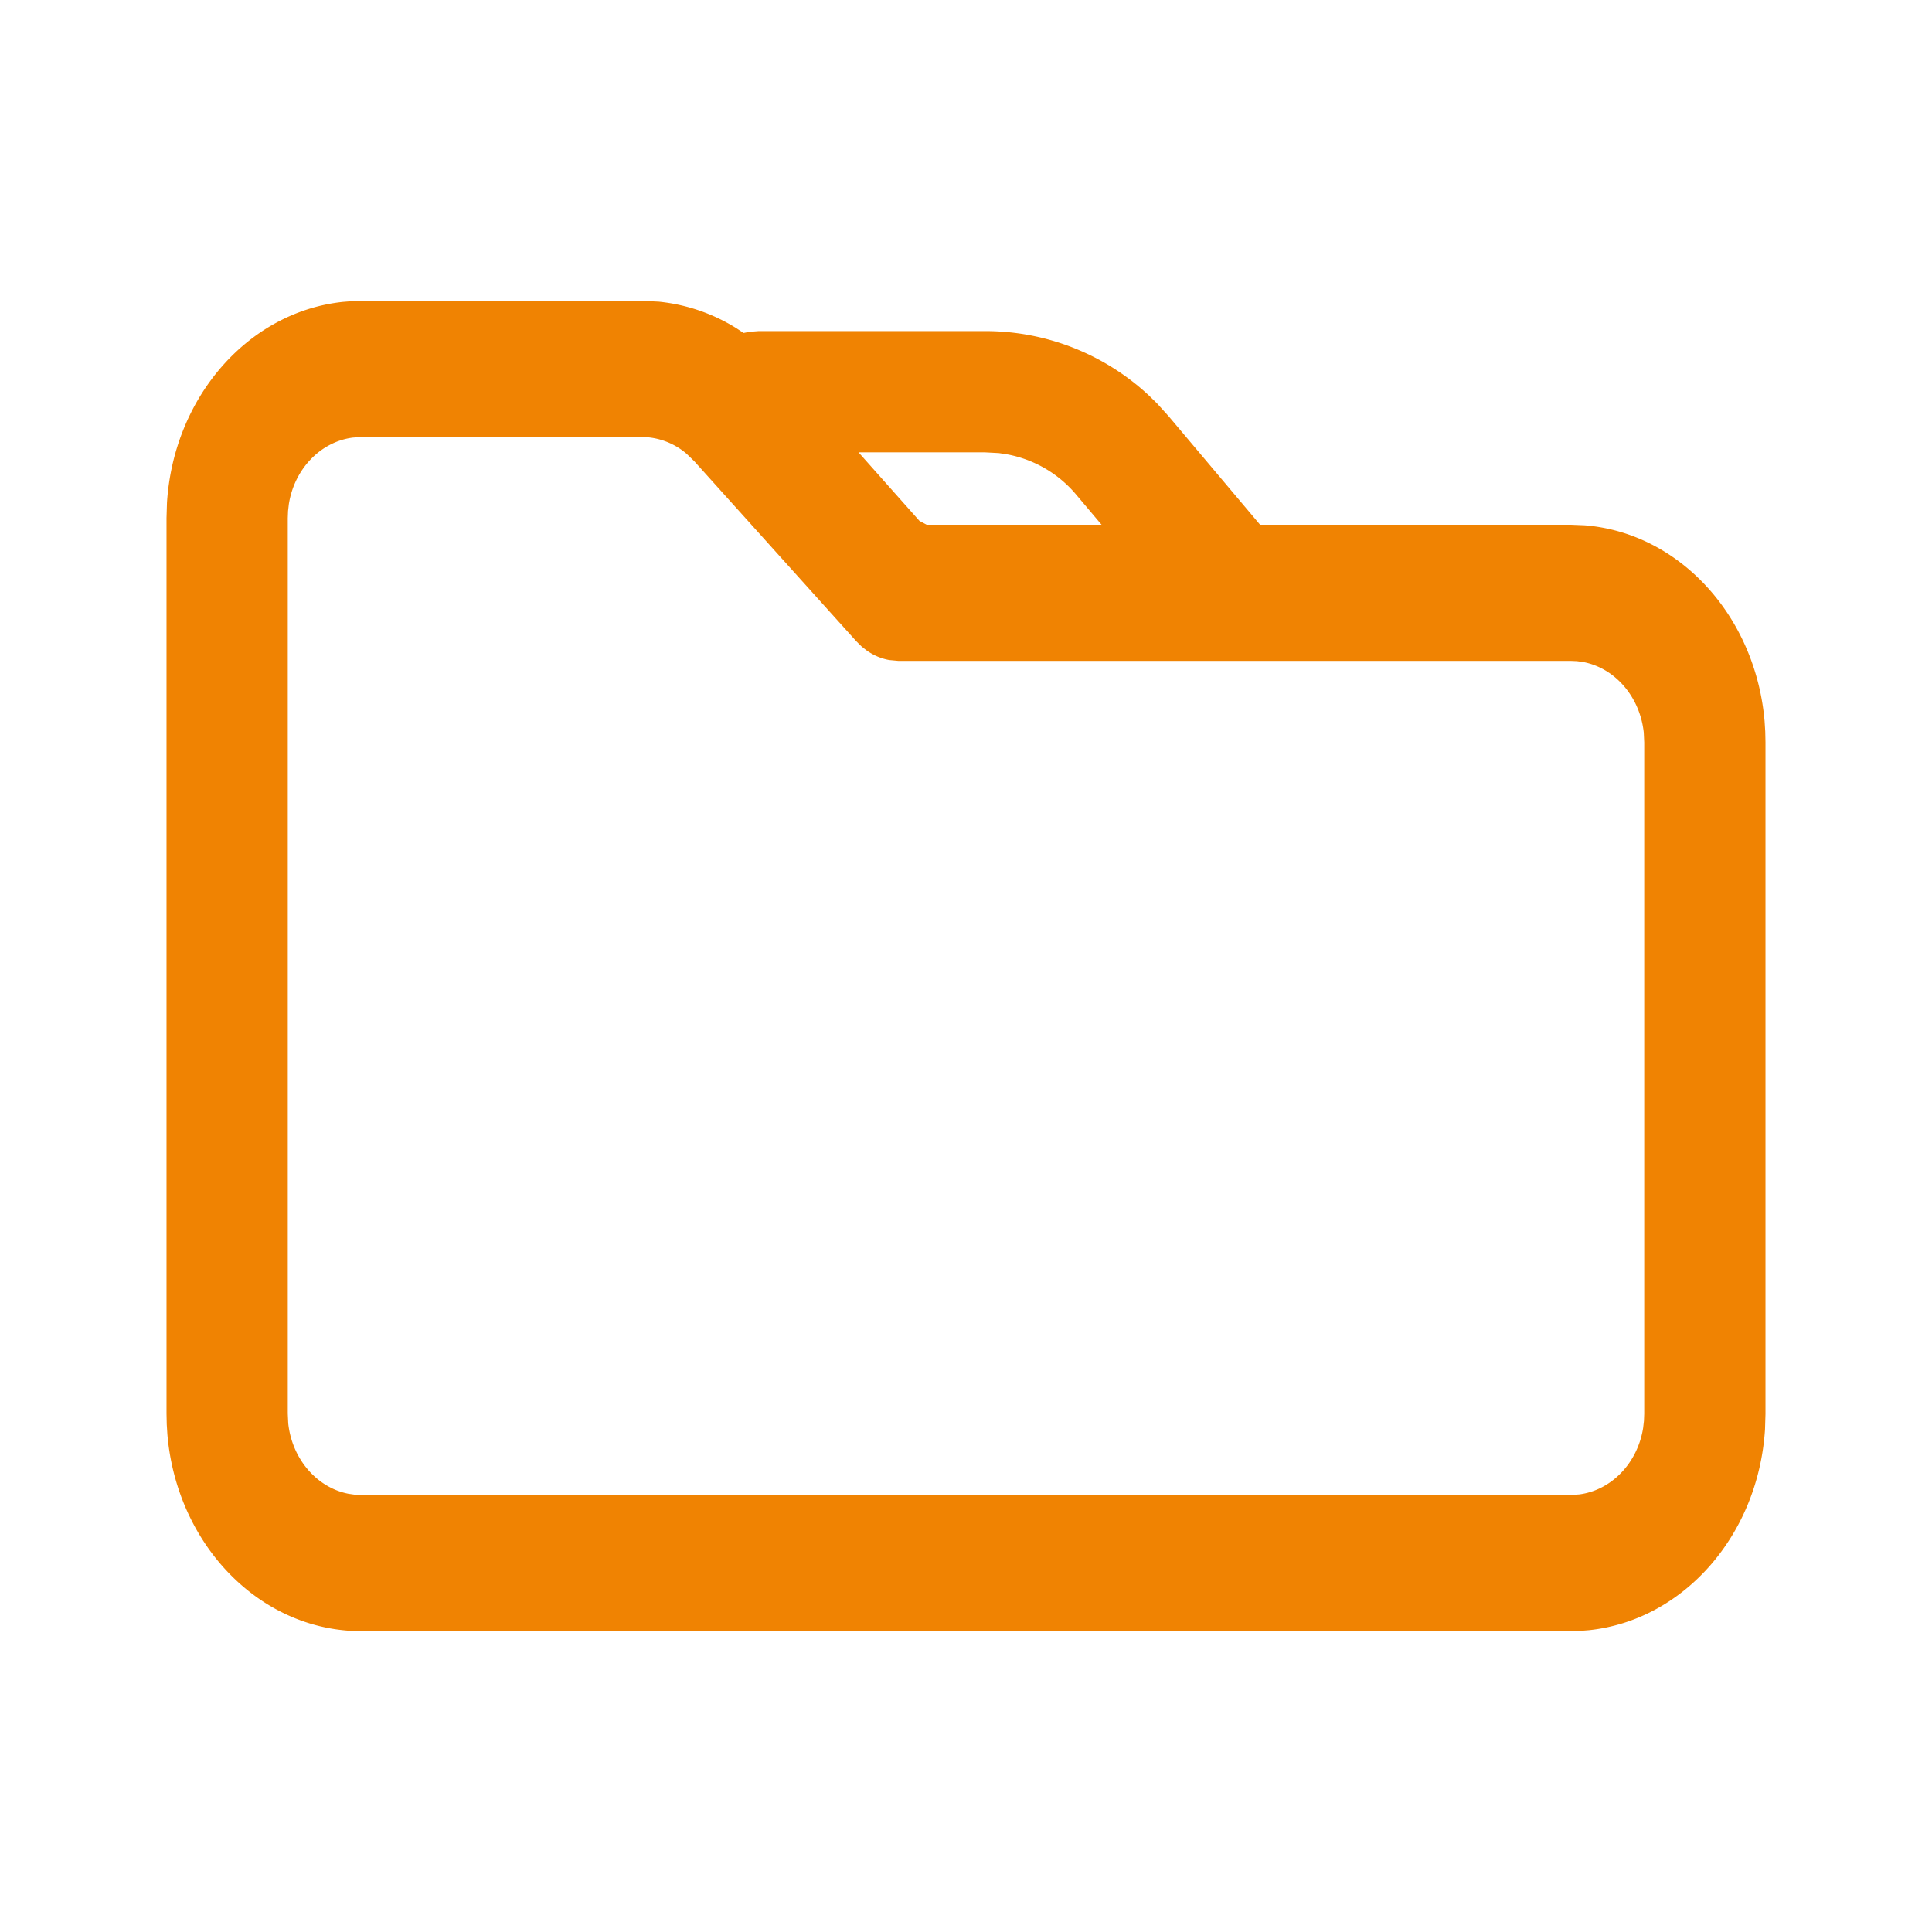 <svg width="42" height="42" viewBox="0 0 42 42" xmlns="http://www.w3.org/2000/svg">
    <g fill="none" fill-rule="evenodd">
        <path d="m13.956 6.54.365.018a3.93 3.93 0 0 1 1.688.578l.156.103.126-.025.202-.016h4.93c1.317 0 2.58.498 3.543 1.39l.189.184.253.28 1.985 2.355h6.755l.297.012c2.069.164 3.72 1.978 3.916 4.262l.014.223.005.229v14.606l-.01.333c-.146 2.303-1.771 4.148-3.824 4.366l-.2.016-.204.006H7.852l-.297-.012c-2.069-.163-3.72-1.978-3.916-4.262l-.014-.222-.005-.23V11.262l.01-.333c.146-2.303 1.771-4.148 3.824-4.366l.2-.016.204-.006h6.098zM13.95 9.5H7.868l-.196.013c-.706.09-1.272.685-1.392 1.443l-.018.154-.006.155v19.462l.01.214c.083.78.626 1.4 1.311 1.532l.139.02.142.006h26.274l.196-.012c.706-.09 1.272-.685 1.392-1.443l.018-.154.006-.155V16.14l-.01-.215c-.083-.78-.626-1.4-1.311-1.532l-.139-.02-.142-.006H19.527l-.194-.018c-.174-.031-.34-.1-.492-.208l-.111-.087-.116-.115-3.519-3.91-.167-.162a1.51 1.51 0 0 0-.98-.367zm7.466.334h-2.752l1.325 1.49.156.083h3.802l-.554-.657a2.576 2.576 0 0 0-1.485-.87l-.193-.03-.3-.016z" fill="#F08302" fill-rule="nonzero"/>
        <path d="M0 0h42v42H0z"/>
    </g>
</svg>
